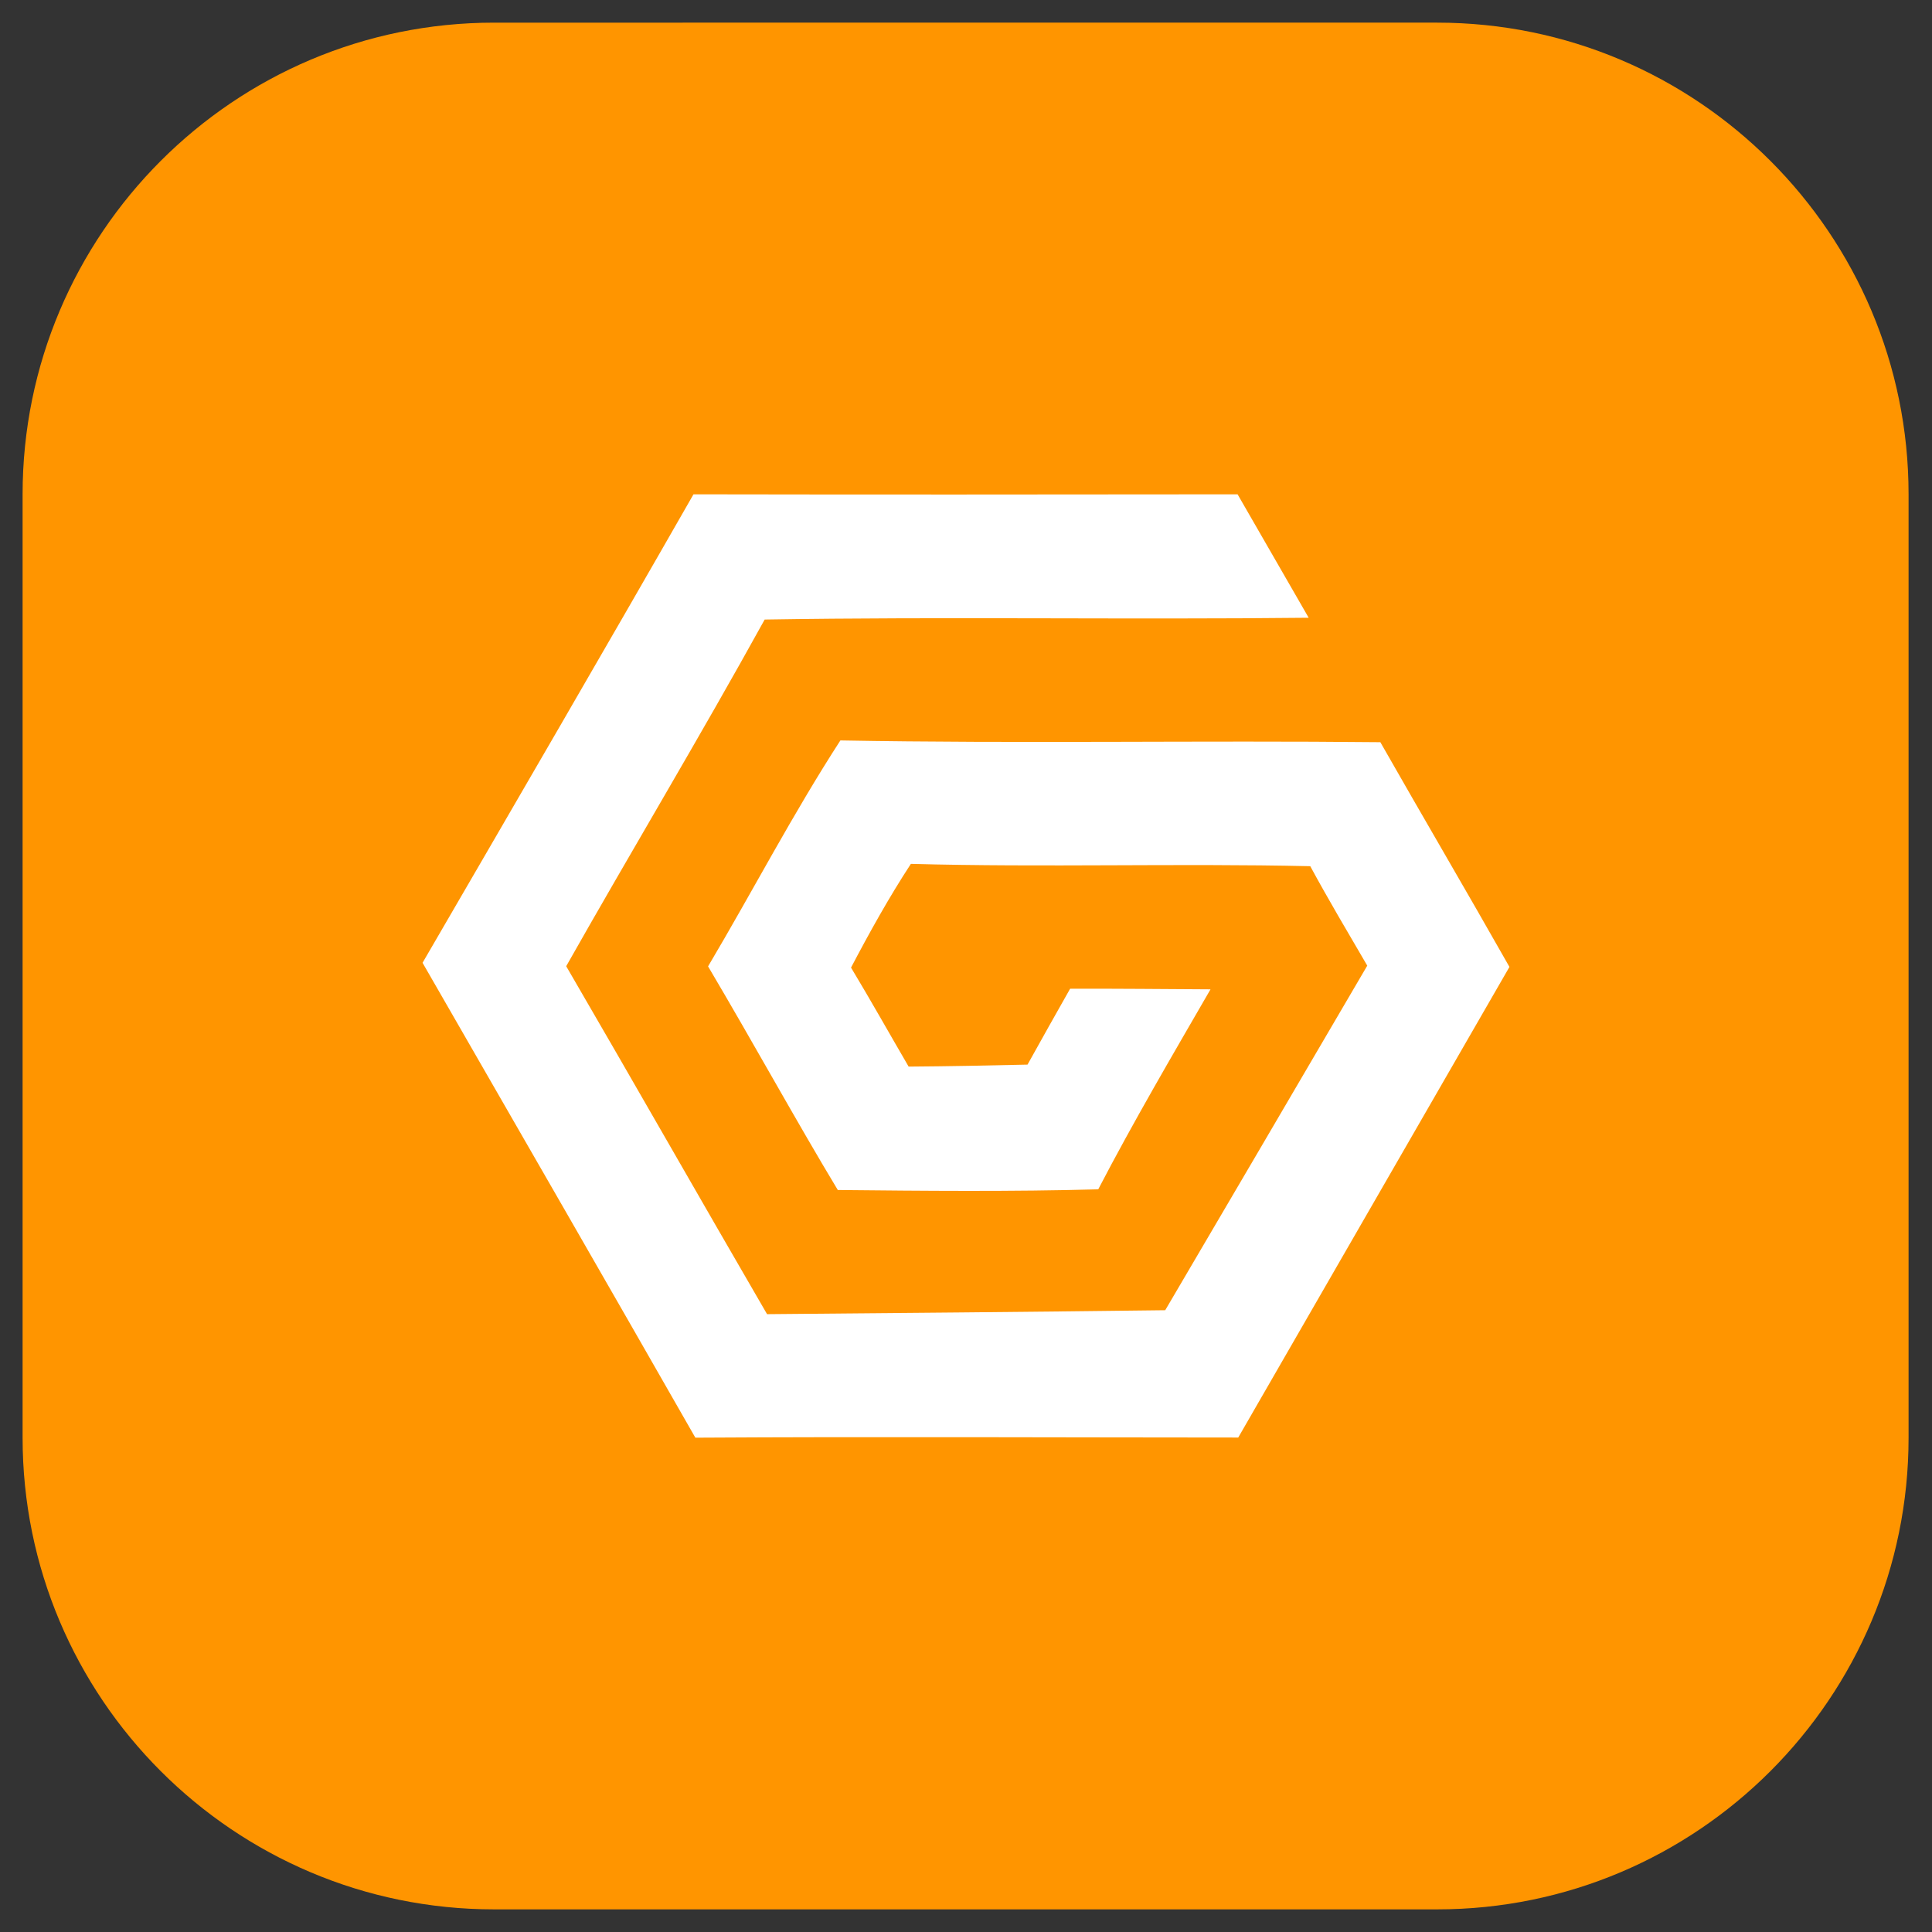 <svg viewBox="0 0 1024 1024" xmlns="http://www.w3.org/2000/svg" fill-rule="evenodd" clip-rule="evenodd" stroke-linejoin="round" stroke-miterlimit="2">
  <rect x="0" y="0" width="1024" height="1024" fill="#333333" stroke="none"/>
  <path d="M983.821 294.744c0-122.757-104.165-222.421-232.467-222.421H286.422c-128.302 0-232.467 99.664-232.467 222.421v444.843c0 122.758 104.165 222.422 232.467 222.422h464.932c128.302 0 232.467-99.664 232.467-222.422V294.744z" fill="#FF9500" transform="matrix(1.075 0 0 1.124 -46.025 -69.29)"></path>
  <path d="M656.29 761.928c47.943-83.128 95.796-166.316 143.747-249.443-22.589-39.868-45.778-79.33-68.422-119.104-95.418-.991-190.797.795-286.194-.936-25.123 38.783-46.53 79.956-70.123 119.755 24.384 41.236 47.445 83.221 68.754 118.525 45.29.464 92.747.91 138.04-.361 18.712-35.972 39.31-71.064 59.506-105.998-24.775-.127-49.665-.408-74.415-.319-7.612 13.366-15.07 26.782-22.572 40.22-20.318.477-42.049.906-63.022 1.05-10.18-17.469-20.089-35.146-30.52-52.475 9.857-18.754 20.135-37.248 31.715-54.972 70.54 1.93 141.12-.349 211.685 1.233 9.653 17.826 20.012 35.21 30.21 52.714-25.855 44.281-87.69 149.603-107.09 182.628-70.911.897-148.88 1.543-211.031 2.092-35.649-61.38-70.758-123.076-106.461-184.43 34.755-61.437 71.106-121.95 105.198-183.739 96.068-1.565 192.255.124 288.332-.948-12.672-21.93-25.387-44.086-37.681-65.42-104.11.127-197.827.165-288.38 0-46.904 82.01-96.259 166.834-143.602 248.303C273.791 596.888 326.19 687.811 368.554 762c95.906-.583 191.813-.098 287.736-.072z" fill="#fff" fill-rule="nonzero"></path>
</svg>
